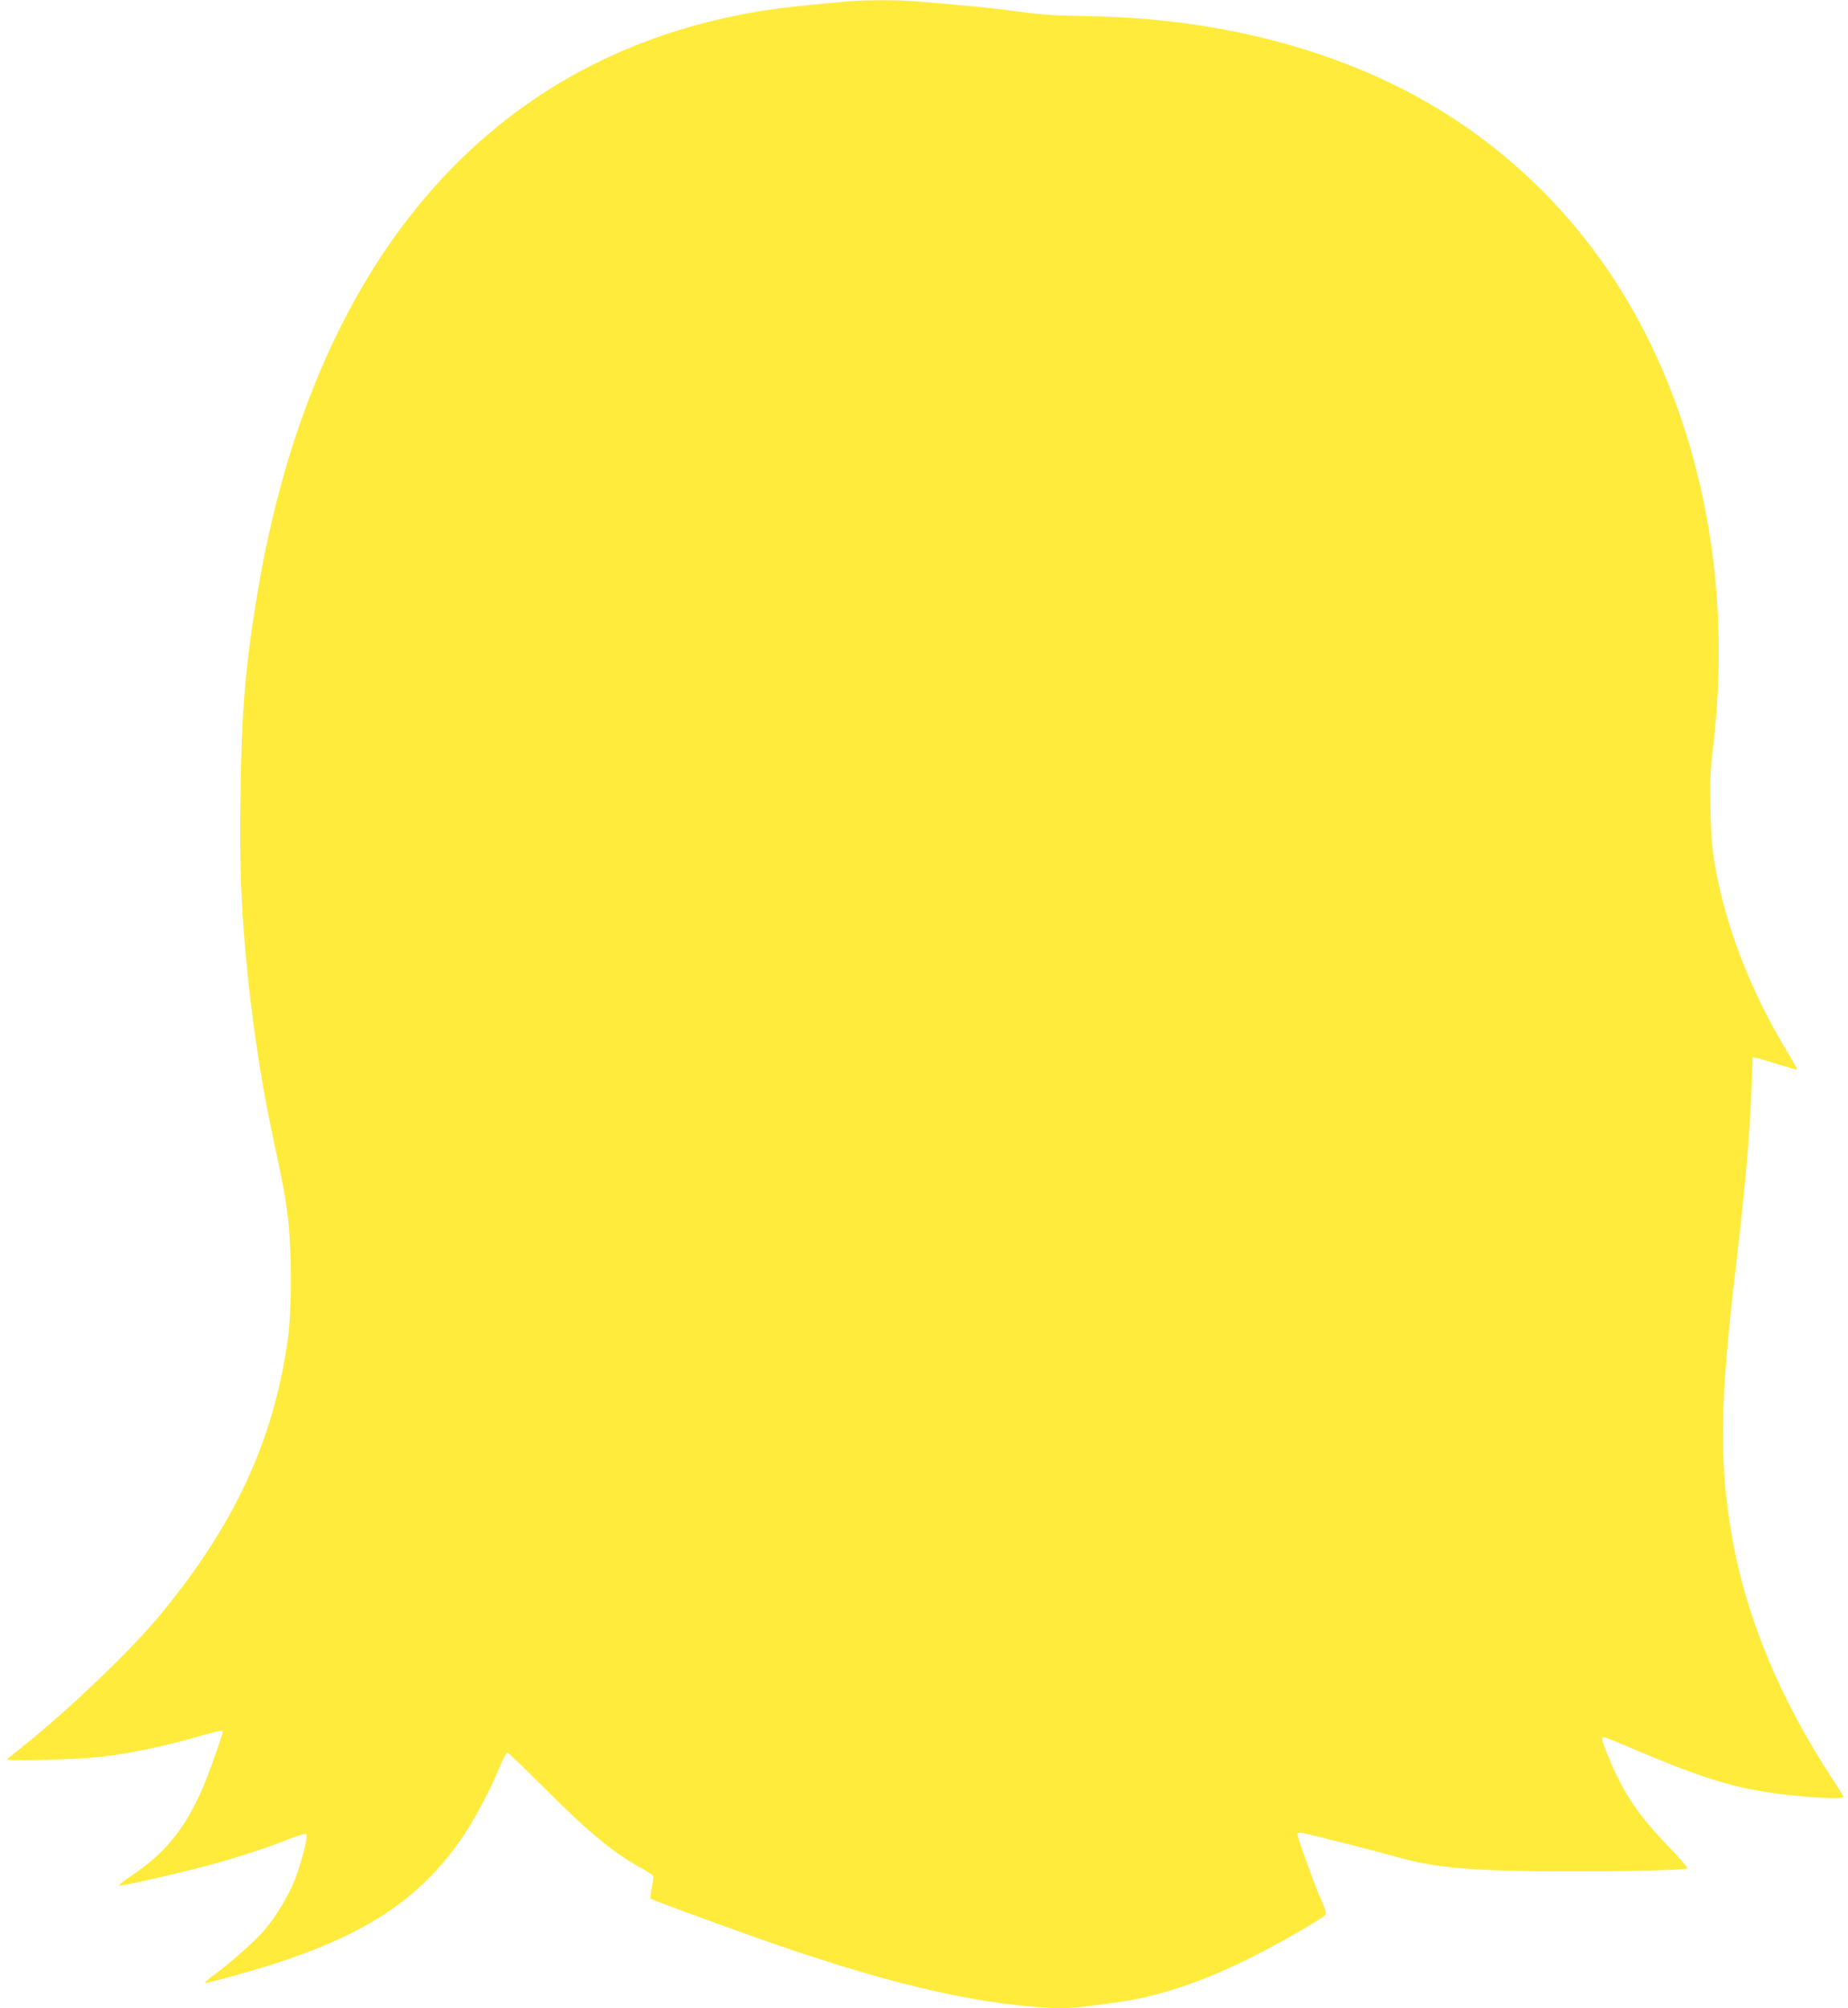 <?xml version="1.0" standalone="no"?>
<!DOCTYPE svg PUBLIC "-//W3C//DTD SVG 20010904//EN"
 "http://www.w3.org/TR/2001/REC-SVG-20010904/DTD/svg10.dtd">
<svg version="1.0" xmlns="http://www.w3.org/2000/svg"
 width="1178pt" height="1280pt" viewBox="0 0 1178 1280"
 preserveAspectRatio="xMidYMid meet">
<g transform="translate(0,1280) scale(0.1,-0.1)"
fill="#ffeb3b" stroke="none">
<path d="M5370 12788 c-47 -4 -155 -15 -241 -23 -1887 -179 -3123 -1515 -3493
-3775 -73 -449 -96 -726 -103 -1255 -6 -427 2 -683 33 -1015 34 -385 96 -804
169 -1145 75 -350 83 -396 101 -541 24 -203 24 -578 0 -759 -88 -650 -341
-1198 -824 -1778 -181 -218 -568 -588 -847 -812 -60 -48 -114 -92 -120 -97
-15 -16 458 -2 615 17 175 21 382 65 577 120 159 46 183 51 183 37 0 -14 -66
-202 -105 -302 -113 -284 -245 -457 -463 -605 -57 -38 -99 -71 -93 -73 14 -5
398 83 571 130 187 51 360 107 501 163 66 26 117 41 122 36 12 -12 -31 -181
-72 -288 -38 -98 -116 -229 -191 -319 -59 -70 -211 -207 -323 -289 -37 -27
-64 -51 -59 -53 13 -4 342 88 492 139 571 191 902 422 1160 808 73 110 172
297 225 429 21 50 43 92 49 92 6 0 103 -93 216 -206 294 -295 454 -429 627
-524 45 -25 84 -50 87 -56 2 -6 -2 -40 -9 -75 -8 -35 -11 -67 -7 -70 7 -7 327
-125 632 -234 829 -296 1413 -437 1920 -462 100 -5 147 -2 410 34 261 35 531
123 835 272 177 87 468 252 502 285 10 9 4 32 -31 111 -41 93 -146 385 -146
406 0 5 8 9 19 9 19 0 438 -106 606 -153 238 -67 434 -87 905 -93 387 -5 943
5 956 18 4 4 -51 68 -122 141 -186 193 -279 329 -369 541 -51 120 -62 156 -45
156 6 0 84 -31 173 -69 405 -173 608 -240 849 -280 205 -34 508 -53 508 -32 0
4 -31 55 -69 113 -339 515 -558 1047 -645 1570 -78 462 -72 841 29 1693 63
539 87 817 101 1163 l6 174 27 -5 c14 -3 77 -22 140 -42 63 -19 115 -34 117
-32 2 1 -26 52 -62 111 -197 326 -343 673 -422 1001 -50 207 -64 313 -69 545
-4 178 -1 245 16 390 87 728 20 1437 -198 2088 -261 780 -720 1410 -1356 1859
-642 453 -1487 704 -2425 720 -205 3 -304 9 -440 28 -159 22 -267 33 -640 65
-143 12 -366 11 -490 -2z"/>
</g>
</svg>
